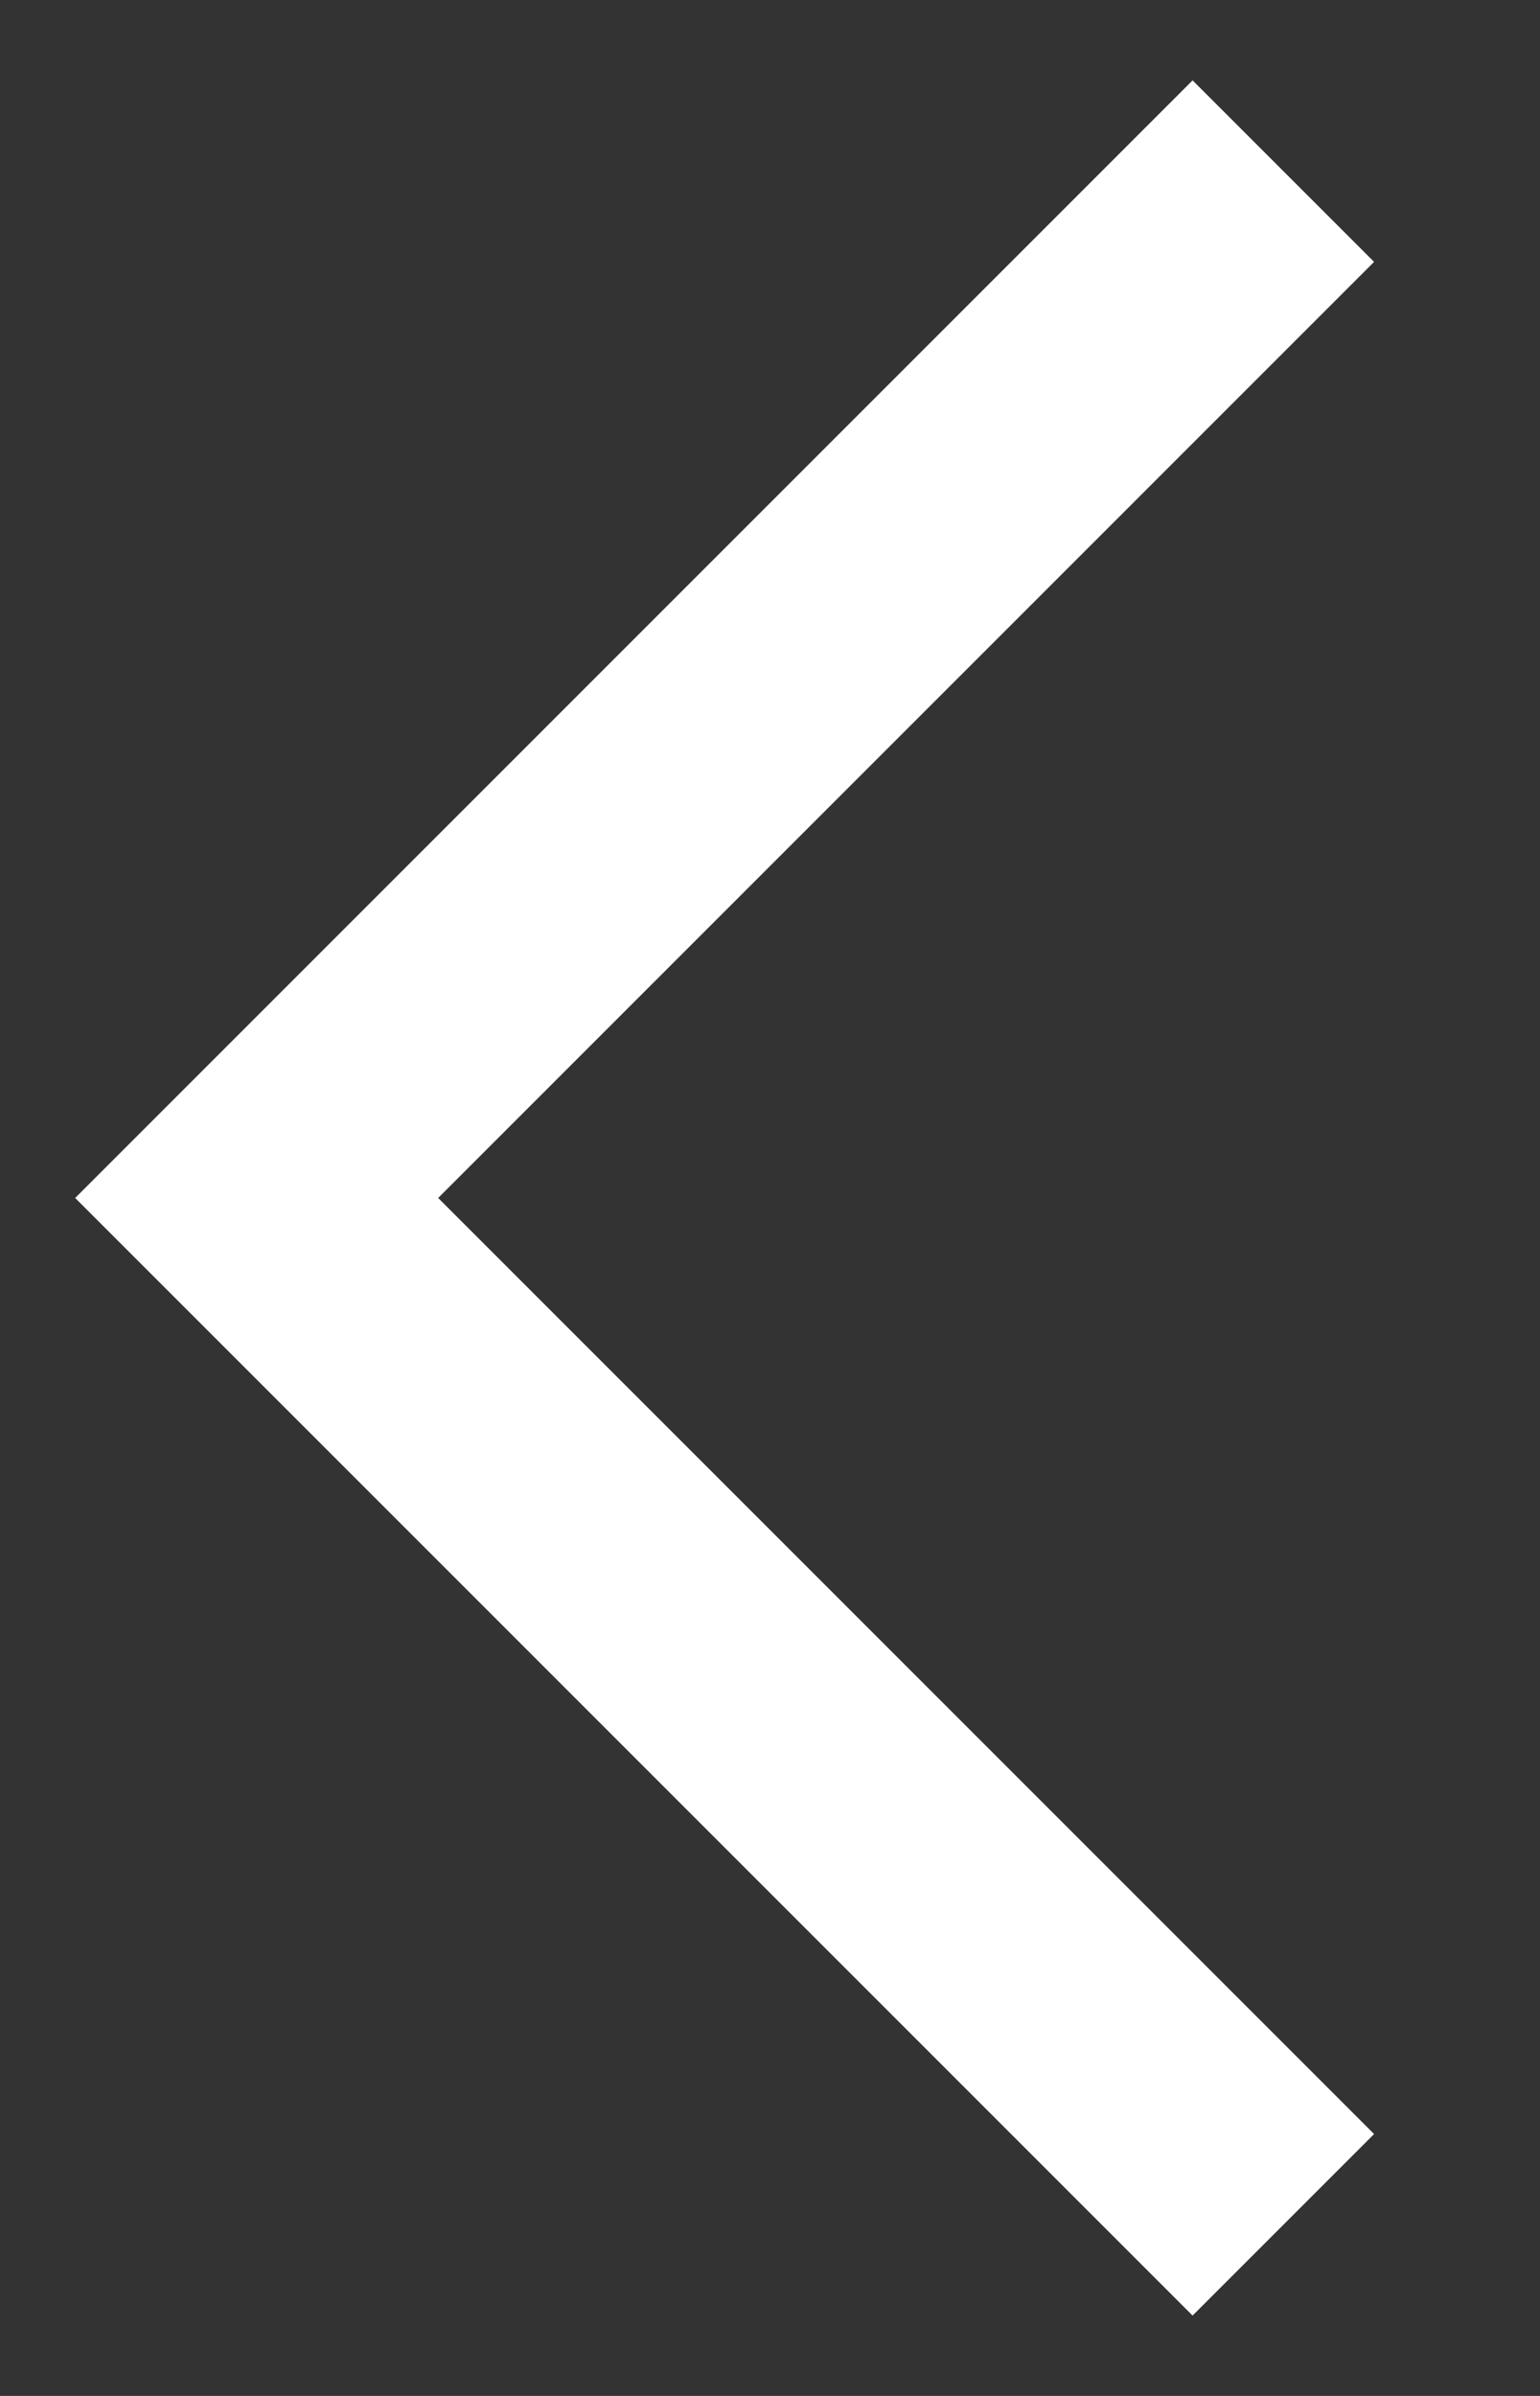 <svg width="9" height="14" viewBox="0 0 9 14" fill="none" xmlns="http://www.w3.org/2000/svg">
<rect x="0" y="0" width="9" height="14" fill="#333333" stroke="none"/>
<path id="Vector 9" d="M7.5 13L1.5 7L7.5 1" stroke="#FFFFFF" stroke-width="1.5"/>
</svg>
